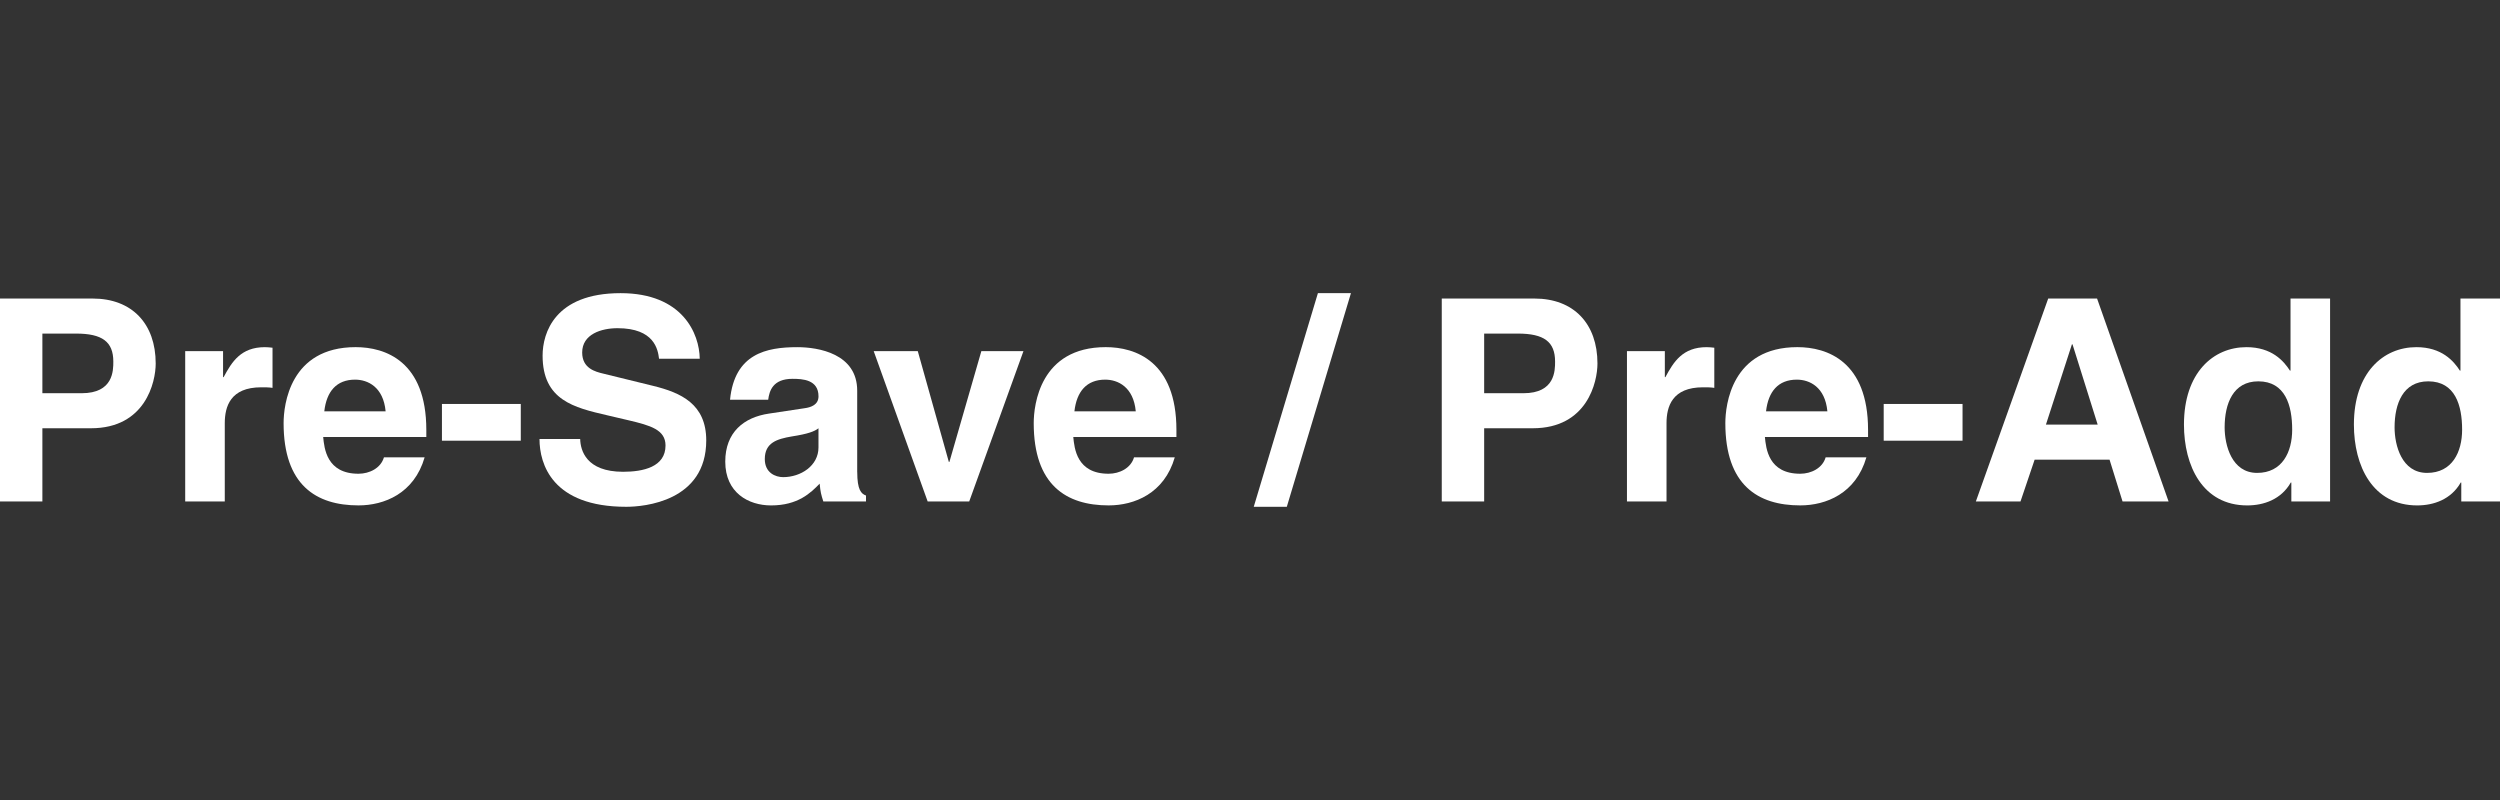 <?xml version="1.0" encoding="utf-8"?>
<!-- Generator: Adobe Illustrator 20.1.0, SVG Export Plug-In . SVG Version: 6.00 Build 0)  -->
<svg version="1.1" id="logos" xmlns="http://www.w3.org/2000/svg" xmlns:xlink="http://www.w3.org/1999/xlink" x="0px" y="0px"
	 viewBox="0 0 125 40" enable-background="new 0 0 125 40" xml:space="preserve">
<rect x="0" y="0" width="125" height="40" fill="#333333" stroke="none"/>
<g>
	<g>
		<path fill="#FFFFFF" d="M2.119,25.073H0V14.927h4.634c1.964,0,3.151,1.258,3.151,3.25c0,0.919-0.509,3.236-3.236,3.236h-2.43
			V25.073z M4.083,19.661c1.583,0,1.583-1.13,1.583-1.583c0-0.989-0.551-1.399-1.865-1.399H2.119v2.982H4.083z"/>
		<path fill="#FFFFFF" d="M9.26,17.556h1.893v1.3h0.029c0.41-0.763,0.862-1.498,2.063-1.498c0.127,0,0.254,0.014,0.381,0.028v2.007
			c-0.17-0.028-0.381-0.028-0.565-0.028c-1.54,0-1.822,0.961-1.822,1.794v3.914H9.26V17.556z"/>
		<path fill="#FFFFFF" d="M21.231,22.868c-0.523,1.809-2.021,2.402-3.307,2.402c-2.119,0-3.744-1.018-3.744-4.112
			c0-0.904,0.311-3.801,3.603-3.801c1.484,0,3.533,0.706,3.533,4.14v0.353h-5.157c0.056,0.565,0.169,1.837,1.766,1.837
			c0.551,0,1.116-0.282,1.272-0.82H21.231z M19.281,20.565c-0.113-1.216-0.89-1.583-1.526-1.583c-0.933,0-1.427,0.593-1.54,1.583
			H19.281z"/>
		<path fill="#FFFFFF" d="M26.039,22.035h-3.942v-1.837h3.942V22.035z"/>
		<path fill="#FFFFFF" d="M29.009,21.95c0.014,0.565,0.297,1.639,2.147,1.639c1.003,0,2.12-0.24,2.12-1.314
			c0-0.792-0.763-1.003-1.837-1.258l-1.088-0.255c-1.639-0.381-3.221-0.748-3.221-2.981c0-1.13,0.607-3.123,3.9-3.123
			c3.109,0,3.942,2.035,3.957,3.278h-2.035c-0.056-0.452-0.226-1.526-2.077-1.526c-0.805,0-1.766,0.297-1.766,1.216
			c0,0.791,0.65,0.961,1.074,1.06l2.472,0.607c1.385,0.339,2.657,0.904,2.657,2.727c0,3.052-3.109,3.32-3.999,3.32
			c-3.702,0-4.338-2.134-4.338-3.391H29.009z"/>
		<path fill="#FFFFFF" d="M42.862,23.603c0,0.891,0.198,1.088,0.438,1.173v0.297h-2.134c-0.113-0.353-0.142-0.467-0.183-0.89
			c-0.452,0.466-1.088,1.088-2.431,1.088c-1.13,0-2.289-0.636-2.289-2.19c0-1.47,0.932-2.219,2.19-2.402l1.781-0.269
			c0.311-0.042,0.691-0.169,0.691-0.593c0-0.834-0.79-0.876-1.299-0.876c-0.989,0-1.159,0.607-1.216,1.045h-1.908
			c0.226-2.303,1.822-2.628,3.362-2.628c1.06,0,2.996,0.325,2.996,2.176V23.603z M40.925,21.413
			c-0.197,0.156-0.522,0.283-1.342,0.41c-0.735,0.127-1.343,0.311-1.343,1.13c0,0.692,0.537,0.904,0.919,0.904
			c0.876,0,1.765-0.565,1.765-1.484V21.413z"/>
		<path fill="#FFFFFF" d="M48.461,25.073h-2.078l-2.698-7.517h2.204l1.553,5.539h0.029l1.597-5.539h2.105L48.461,25.073z"/>
		<path fill="#FFFFFF" d="M58.738,22.868c-0.523,1.809-2.02,2.402-3.307,2.402c-2.119,0-3.745-1.018-3.745-4.112
			c0-0.904,0.312-3.801,3.603-3.801c1.484,0,3.532,0.706,3.532,4.14v0.353h-5.157c0.056,0.565,0.169,1.837,1.766,1.837
			c0.551,0,1.116-0.282,1.271-0.82H58.738z M56.788,20.565c-0.113-1.216-0.891-1.583-1.526-1.583c-0.933,0-1.428,0.593-1.541,1.583
			H56.788z"/>
		<path fill="#FFFFFF" d="M64.34,25.341h-1.653l3.208-10.683h1.652L64.34,25.341z"/>
		<path fill="#FFFFFF" d="M74.208,25.073h-2.12V14.927h4.635c1.964,0,3.15,1.258,3.15,3.25c0,0.919-0.509,3.236-3.235,3.236h-2.43
			V25.073z M76.172,19.661c1.582,0,1.582-1.13,1.582-1.583c0-0.989-0.551-1.399-1.865-1.399h-1.681v2.982H76.172z"/>
		<path fill="#FFFFFF" d="M81.348,17.556h1.894v1.3h0.028c0.41-0.763,0.862-1.498,2.063-1.498c0.128,0,0.254,0.014,0.382,0.028
			v2.007c-0.169-0.028-0.382-0.028-0.565-0.028c-1.541,0-1.824,0.961-1.824,1.794v3.914h-1.978V17.556z"/>
		<path fill="#FFFFFF" d="M93.319,22.868c-0.523,1.809-2.02,2.402-3.307,2.402c-2.119,0-3.745-1.018-3.745-4.112
			c0-0.904,0.312-3.801,3.603-3.801c1.484,0,3.533,0.706,3.533,4.14v0.353h-5.158c0.056,0.565,0.169,1.837,1.766,1.837
			c0.551,0,1.116-0.282,1.271-0.82H93.319z M91.369,20.565c-0.113-1.216-0.891-1.583-1.526-1.583c-0.933,0-1.428,0.593-1.541,1.583
			H91.369z"/>
		<path fill="#FFFFFF" d="M98.127,22.035h-3.942v-1.837h3.942V22.035z"/>
		<path fill="#FFFFFF" d="M101.025,25.073h-2.232l3.617-10.145h2.444l3.575,10.145h-2.302l-0.65-2.091h-3.745L101.025,25.073z
			 M102.297,21.229h2.586l-1.258-4.013h-0.029L102.297,21.229z"/>
		<path fill="#FFFFFF" d="M116.503,25.073h-1.936v-0.947h-0.028c-0.481,0.848-1.356,1.145-2.176,1.145
			c-2.233,0-3.165-1.978-3.165-4.041c0-2.6,1.469-3.872,3.123-3.872c1.271,0,1.865,0.692,2.176,1.173h0.029v-3.603h1.978V25.073z
			 M112.857,23.645c1.258,0,1.752-1.045,1.752-2.162c0-1.201-0.338-2.416-1.695-2.416c-1.259,0-1.682,1.116-1.682,2.303
			C111.233,22.261,111.586,23.645,112.857,23.645z"/>
		<path fill="#FFFFFF" d="M125,25.073h-1.936v-0.947h-0.028c-0.481,0.848-1.356,1.145-2.176,1.145c-2.233,0-3.165-1.978-3.165-4.041
			c0-2.6,1.469-3.872,3.123-3.872c1.271,0,1.865,0.692,2.176,1.173h0.029v-3.603H125V25.073z M121.354,23.645
			c1.258,0,1.752-1.045,1.752-2.162c0-1.201-0.338-2.416-1.695-2.416c-1.258,0-1.682,1.116-1.682,2.303
			C119.729,22.261,120.083,23.645,121.354,23.645z"/>
	</g>
	<rect x="0" y="0" fill="none" width="125" height="40"/>
</g>
</svg>
